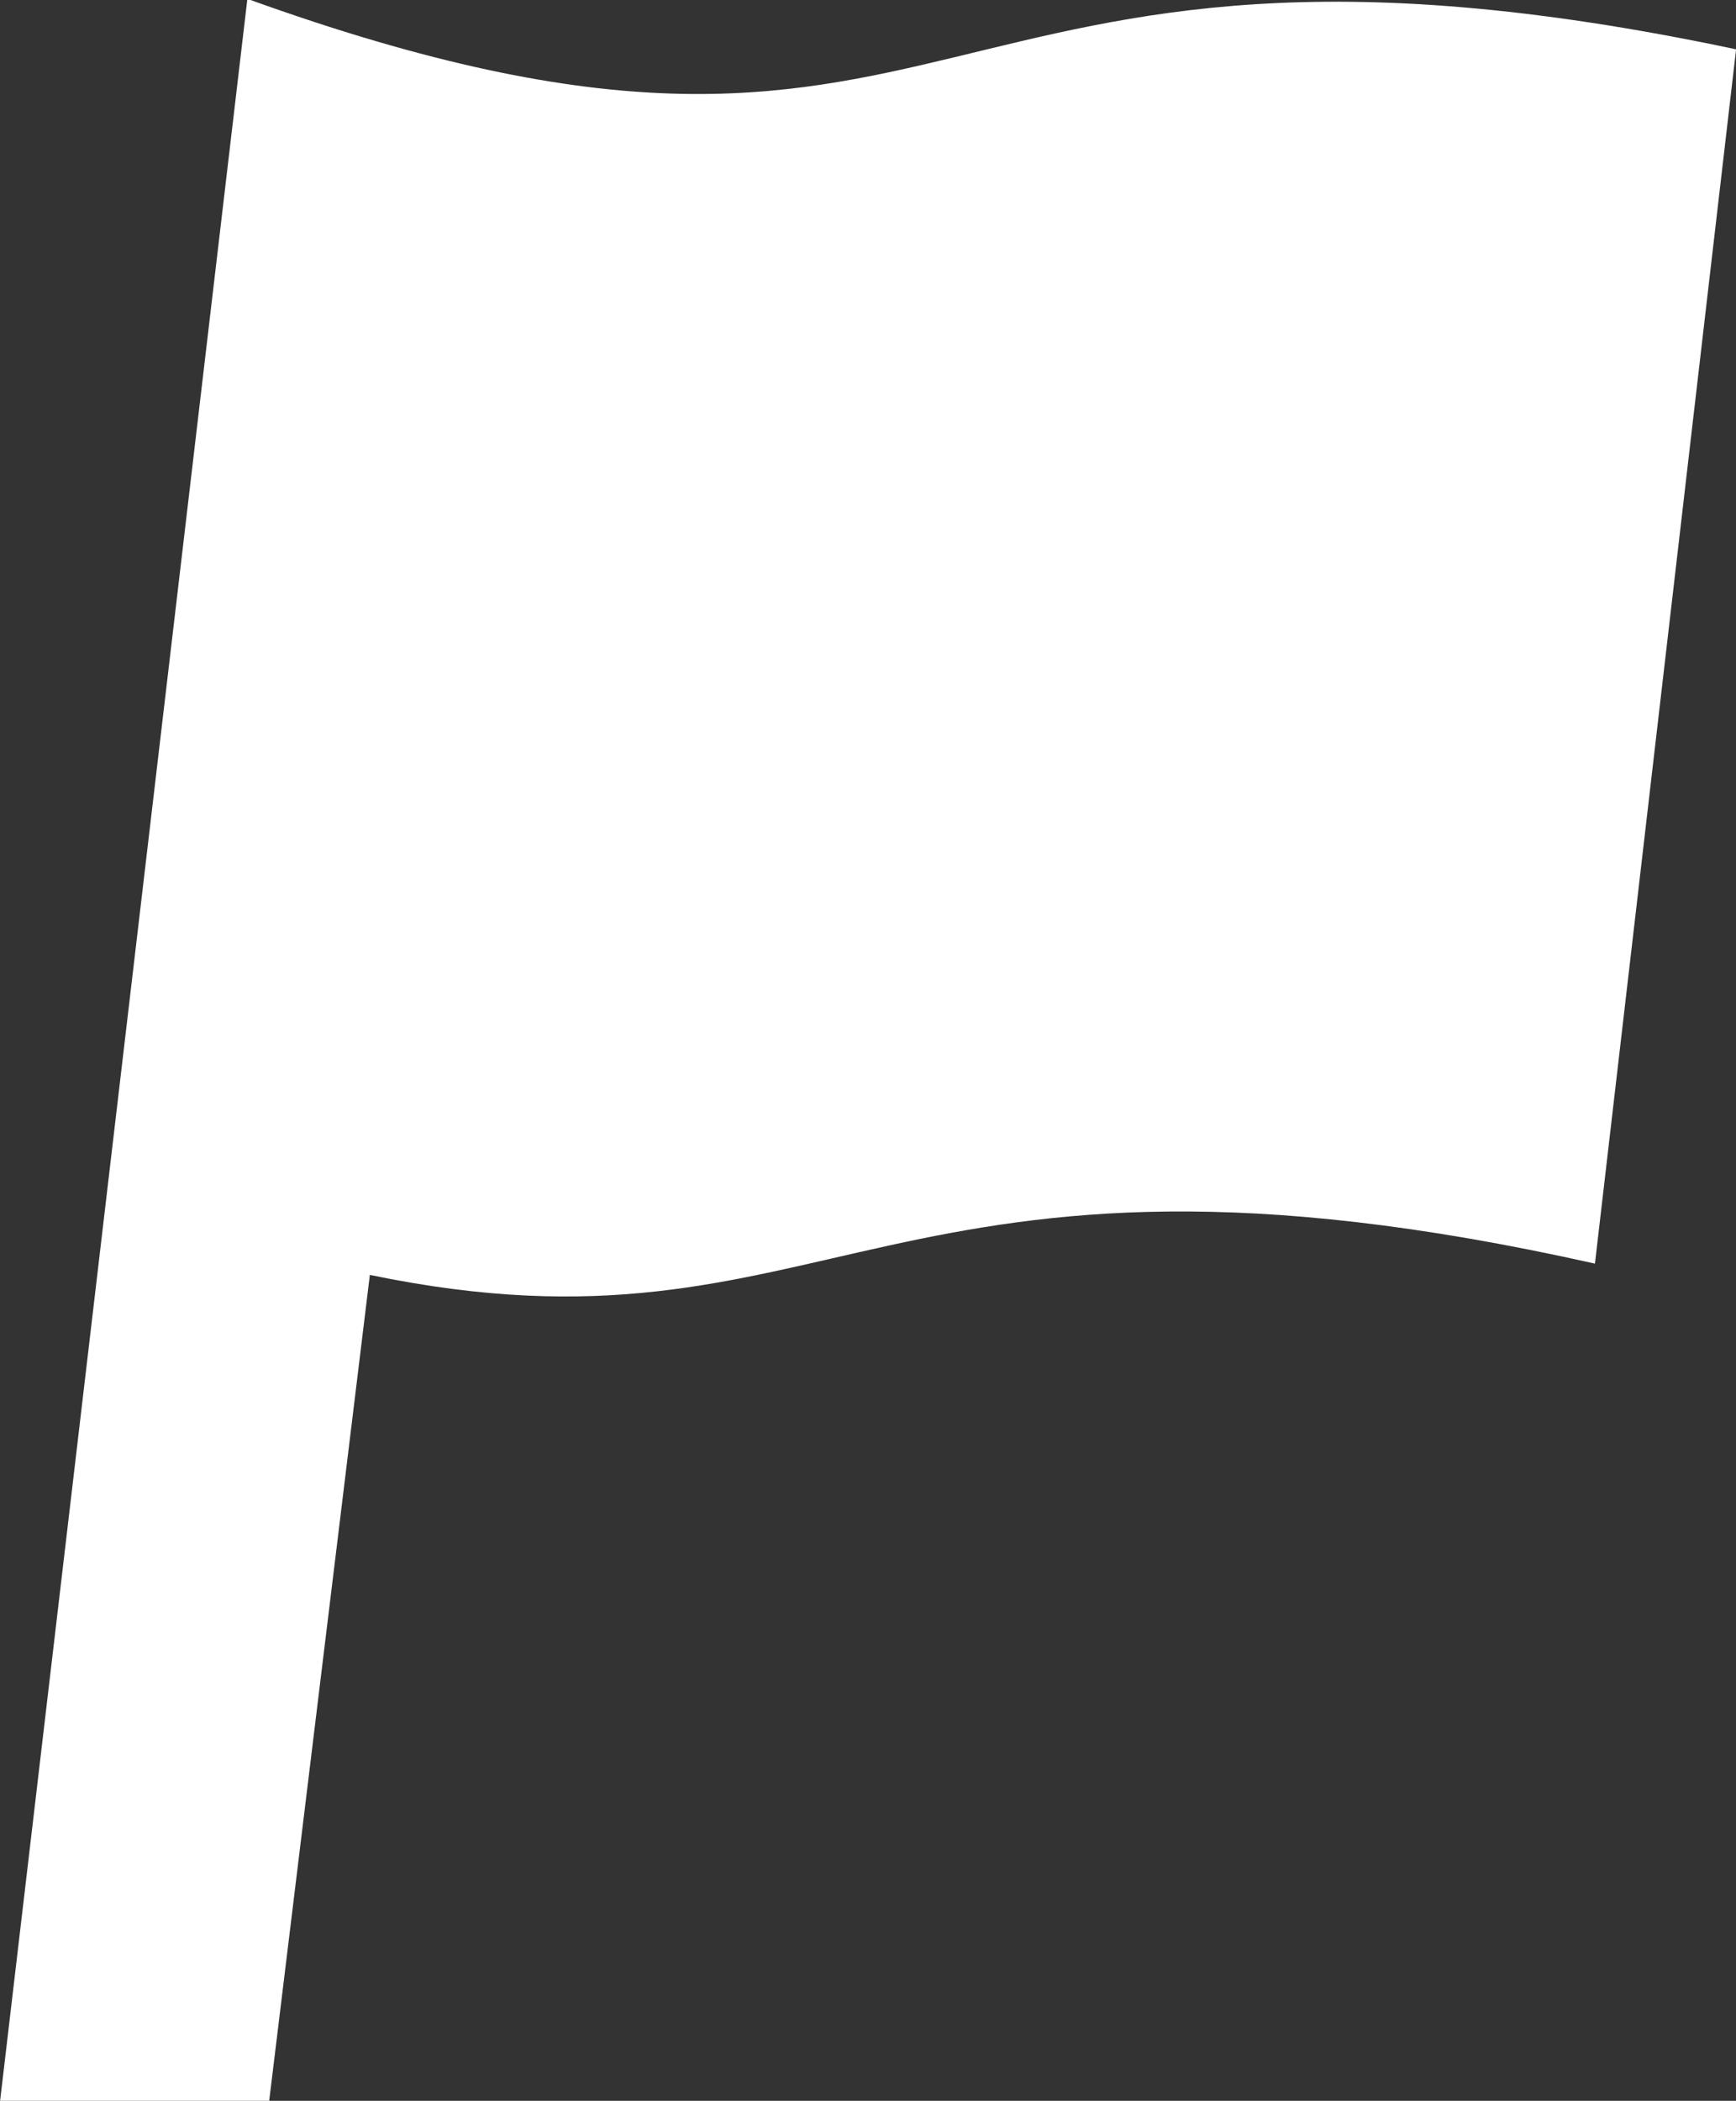 <svg xmlns="http://www.w3.org/2000/svg" width="20" height="24.19" viewBox="0 0 20 24.19">
  <rect x="0" y="0" width="20" height="24.19" fill="#333333" stroke="none"/>
  <defs>
    <style>
      .cls-1 {
        fill: #fff;
        fill-rule: evenodd;
      }
    </style>
  </defs>
  <path id="icon_flag.svg" class="cls-1" d="M409.35,991.737L406.5,1015.95H409.6l1.161-9.52c5.347,1.11,5.9-1.97,14.114-.13l1.626-13.982C416.913,990.286,417.8,994.785,409.35,991.737Z" transform="translate(-406.5 -991.75)"/>
</svg>
